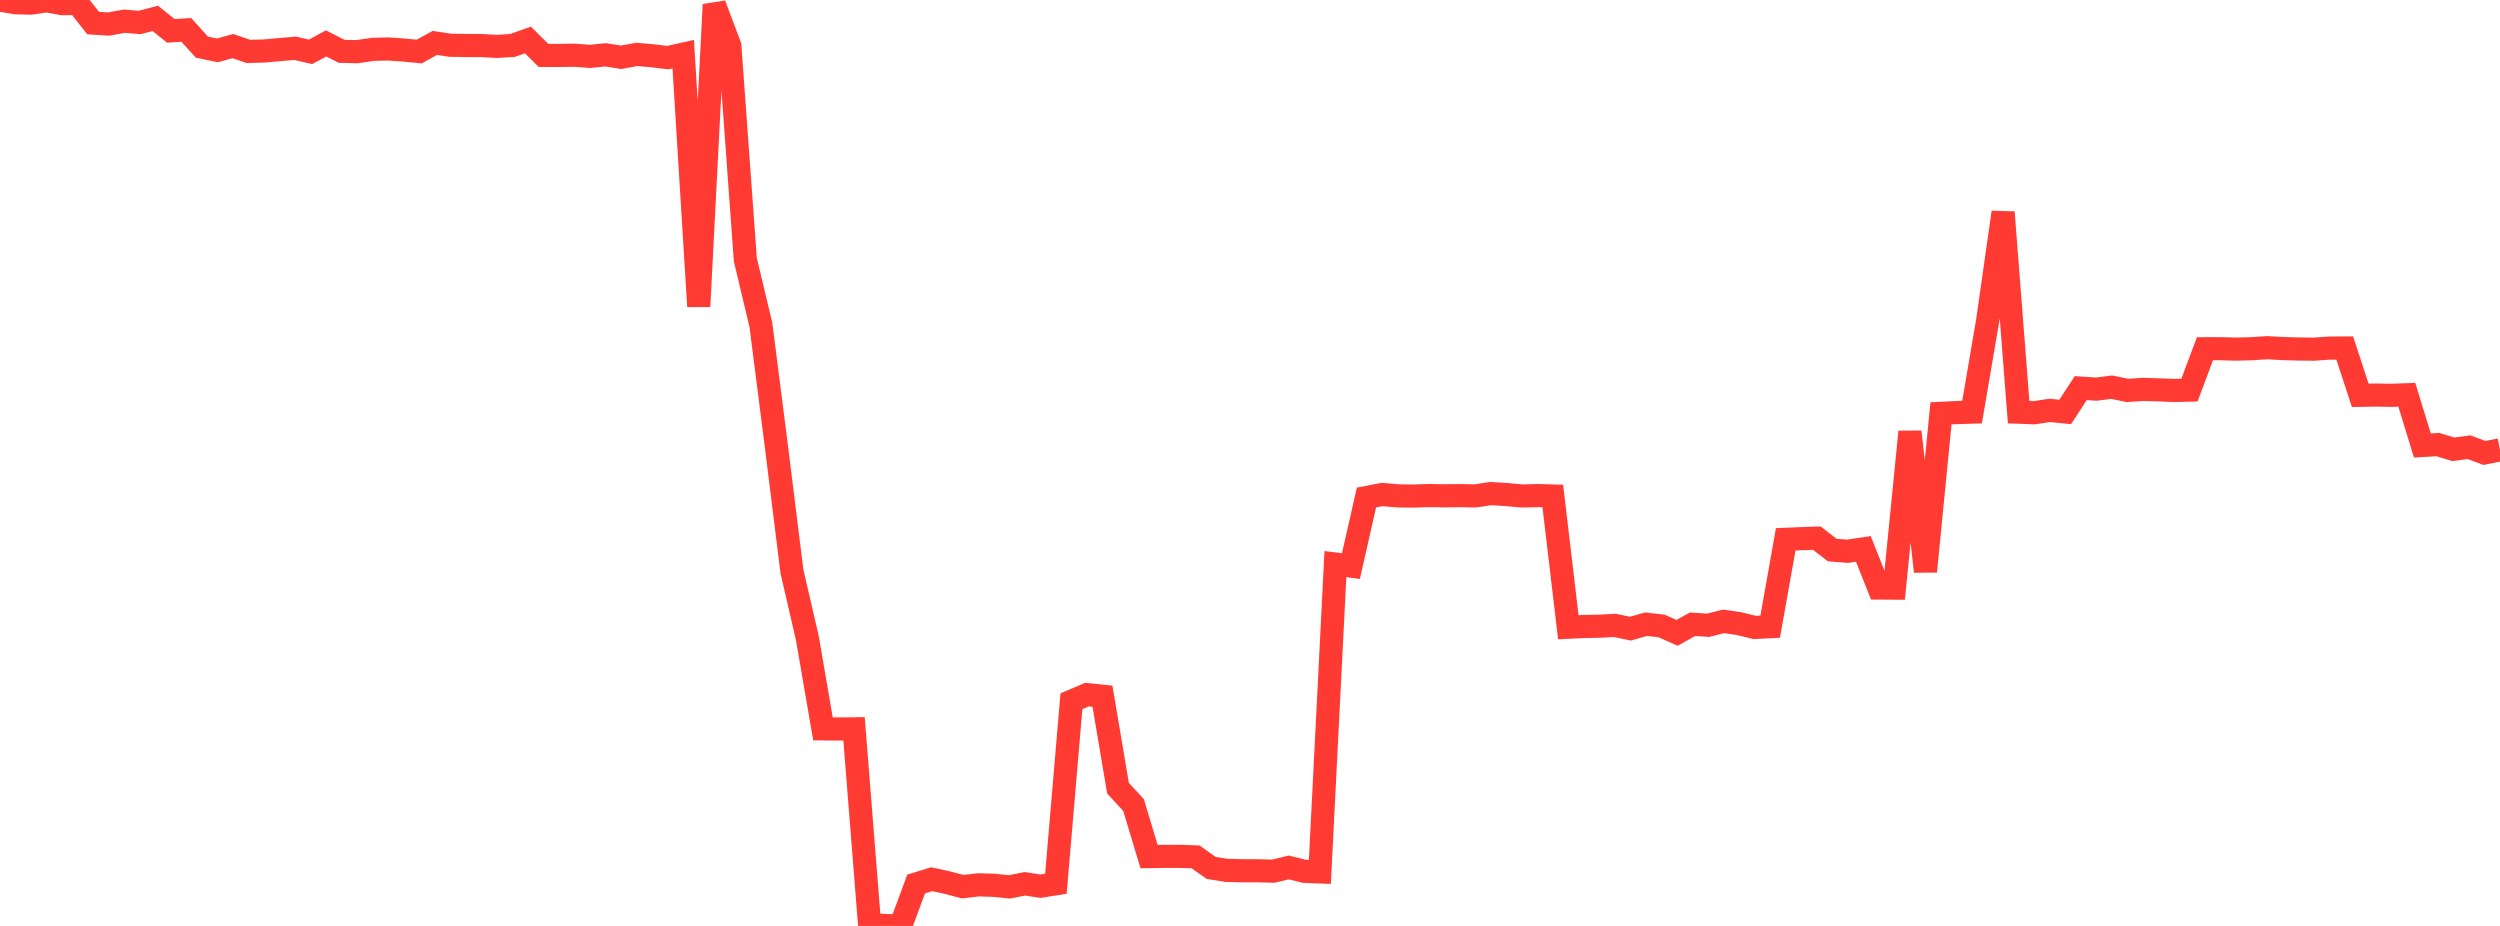 <?xml version="1.0" standalone="no"?>
<!DOCTYPE svg PUBLIC "-//W3C//DTD SVG 1.1//EN" "http://www.w3.org/Graphics/SVG/1.1/DTD/svg11.dtd">

<svg width="135" height="50" viewBox="0 0 135 50" preserveAspectRatio="none" 
  xmlns="http://www.w3.org/2000/svg"
  xmlns:xlink="http://www.w3.org/1999/xlink">


<polyline points="0.0, 0.0 0.839, 0.149 1.677, 0.169 2.516, 0.041 3.354, 0.197 4.193, 0.185 5.031, 1.247 5.87, 1.299 6.708, 1.145 7.547, 1.213 8.385, 0.992 9.224, 1.666 10.062, 1.615 10.901, 2.545 11.739, 2.719 12.578, 2.49 13.416, 2.777 14.255, 2.754 15.093, 2.678 15.932, 2.608 16.77, 2.798 17.609, 2.345 18.447, 2.771 19.286, 2.79 20.124, 2.666 20.963, 2.644 21.801, 2.702 22.64, 2.783 23.478, 2.318 24.317, 2.444 25.155, 2.458 25.994, 2.461 26.832, 2.506 27.671, 2.454 28.509, 2.159 29.348, 2.991 30.186, 2.994 31.025, 2.982 31.863, 3.044 32.702, 2.96 33.54, 3.094 34.379, 2.939 35.217, 3.009 36.056, 3.112 36.894, 2.925 37.733, 16.547 38.571, 0.247 39.41, 2.474 40.248, 14.024 41.087, 17.539 41.925, 24.103 42.764, 30.85 43.602, 34.485 44.441, 39.359 45.28, 39.366 46.118, 39.357 46.957, 49.926 47.795, 49.98 48.634, 50.0 49.472, 47.735 50.311, 47.477 51.149, 47.66 51.988, 47.881 52.826, 47.781 53.665, 47.804 54.503, 47.892 55.342, 47.726 56.18, 47.855 57.019, 47.723 57.857, 37.867 58.696, 37.51 59.534, 37.596 60.373, 42.564 61.211, 43.471 62.05, 46.255 62.888, 46.244 63.727, 46.243 64.565, 46.273 65.404, 46.868 66.242, 47.002 67.081, 47.02 67.919, 47.021 68.758, 47.044 69.596, 46.842 70.435, 47.051 71.273, 47.083 72.112, 30.461 72.95, 30.569 73.789, 26.867 74.627, 26.704 75.466, 26.776 76.304, 26.788 77.143, 26.76 77.981, 26.774 78.82, 26.764 79.658, 26.78 80.497, 26.653 81.335, 26.705 82.174, 26.783 83.012, 26.762 83.851, 26.784 84.689, 33.87 85.528, 33.832 86.366, 33.815 87.205, 33.772 88.043, 33.947 88.882, 33.707 89.72, 33.8 90.559, 34.174 91.398, 33.709 92.236, 33.765 93.075, 33.554 93.913, 33.676 94.752, 33.883 95.59, 33.841 96.429, 29.123 97.267, 29.088 98.106, 29.059 98.944, 29.705 99.783, 29.767 100.621, 29.639 101.46, 31.753 102.298, 31.759 103.137, 23.316 103.975, 30.86 104.814, 22.321 105.652, 22.28 106.491, 22.255 107.329, 17.344 108.168, 11.463 109.006, 22.258 109.845, 22.289 110.683, 22.162 111.522, 22.246 112.36, 20.957 113.199, 21.013 114.037, 20.908 114.876, 21.083 115.714, 21.028 116.553, 21.052 117.391, 21.085 118.23, 21.067 119.068, 18.832 119.907, 18.83 120.745, 18.852 121.584, 18.832 122.422, 18.775 123.261, 18.822 124.099, 18.846 124.938, 18.856 125.776, 18.798 126.615, 18.793 127.453, 21.346 128.292, 21.334 129.13, 21.348 129.969, 21.318 130.807, 24.055 131.646, 24.009 132.484, 24.264 133.323, 24.149 134.161, 24.46 135.0, 24.29" fill="none" stroke="#ff3a33" stroke-width="1.25"/>

</svg>